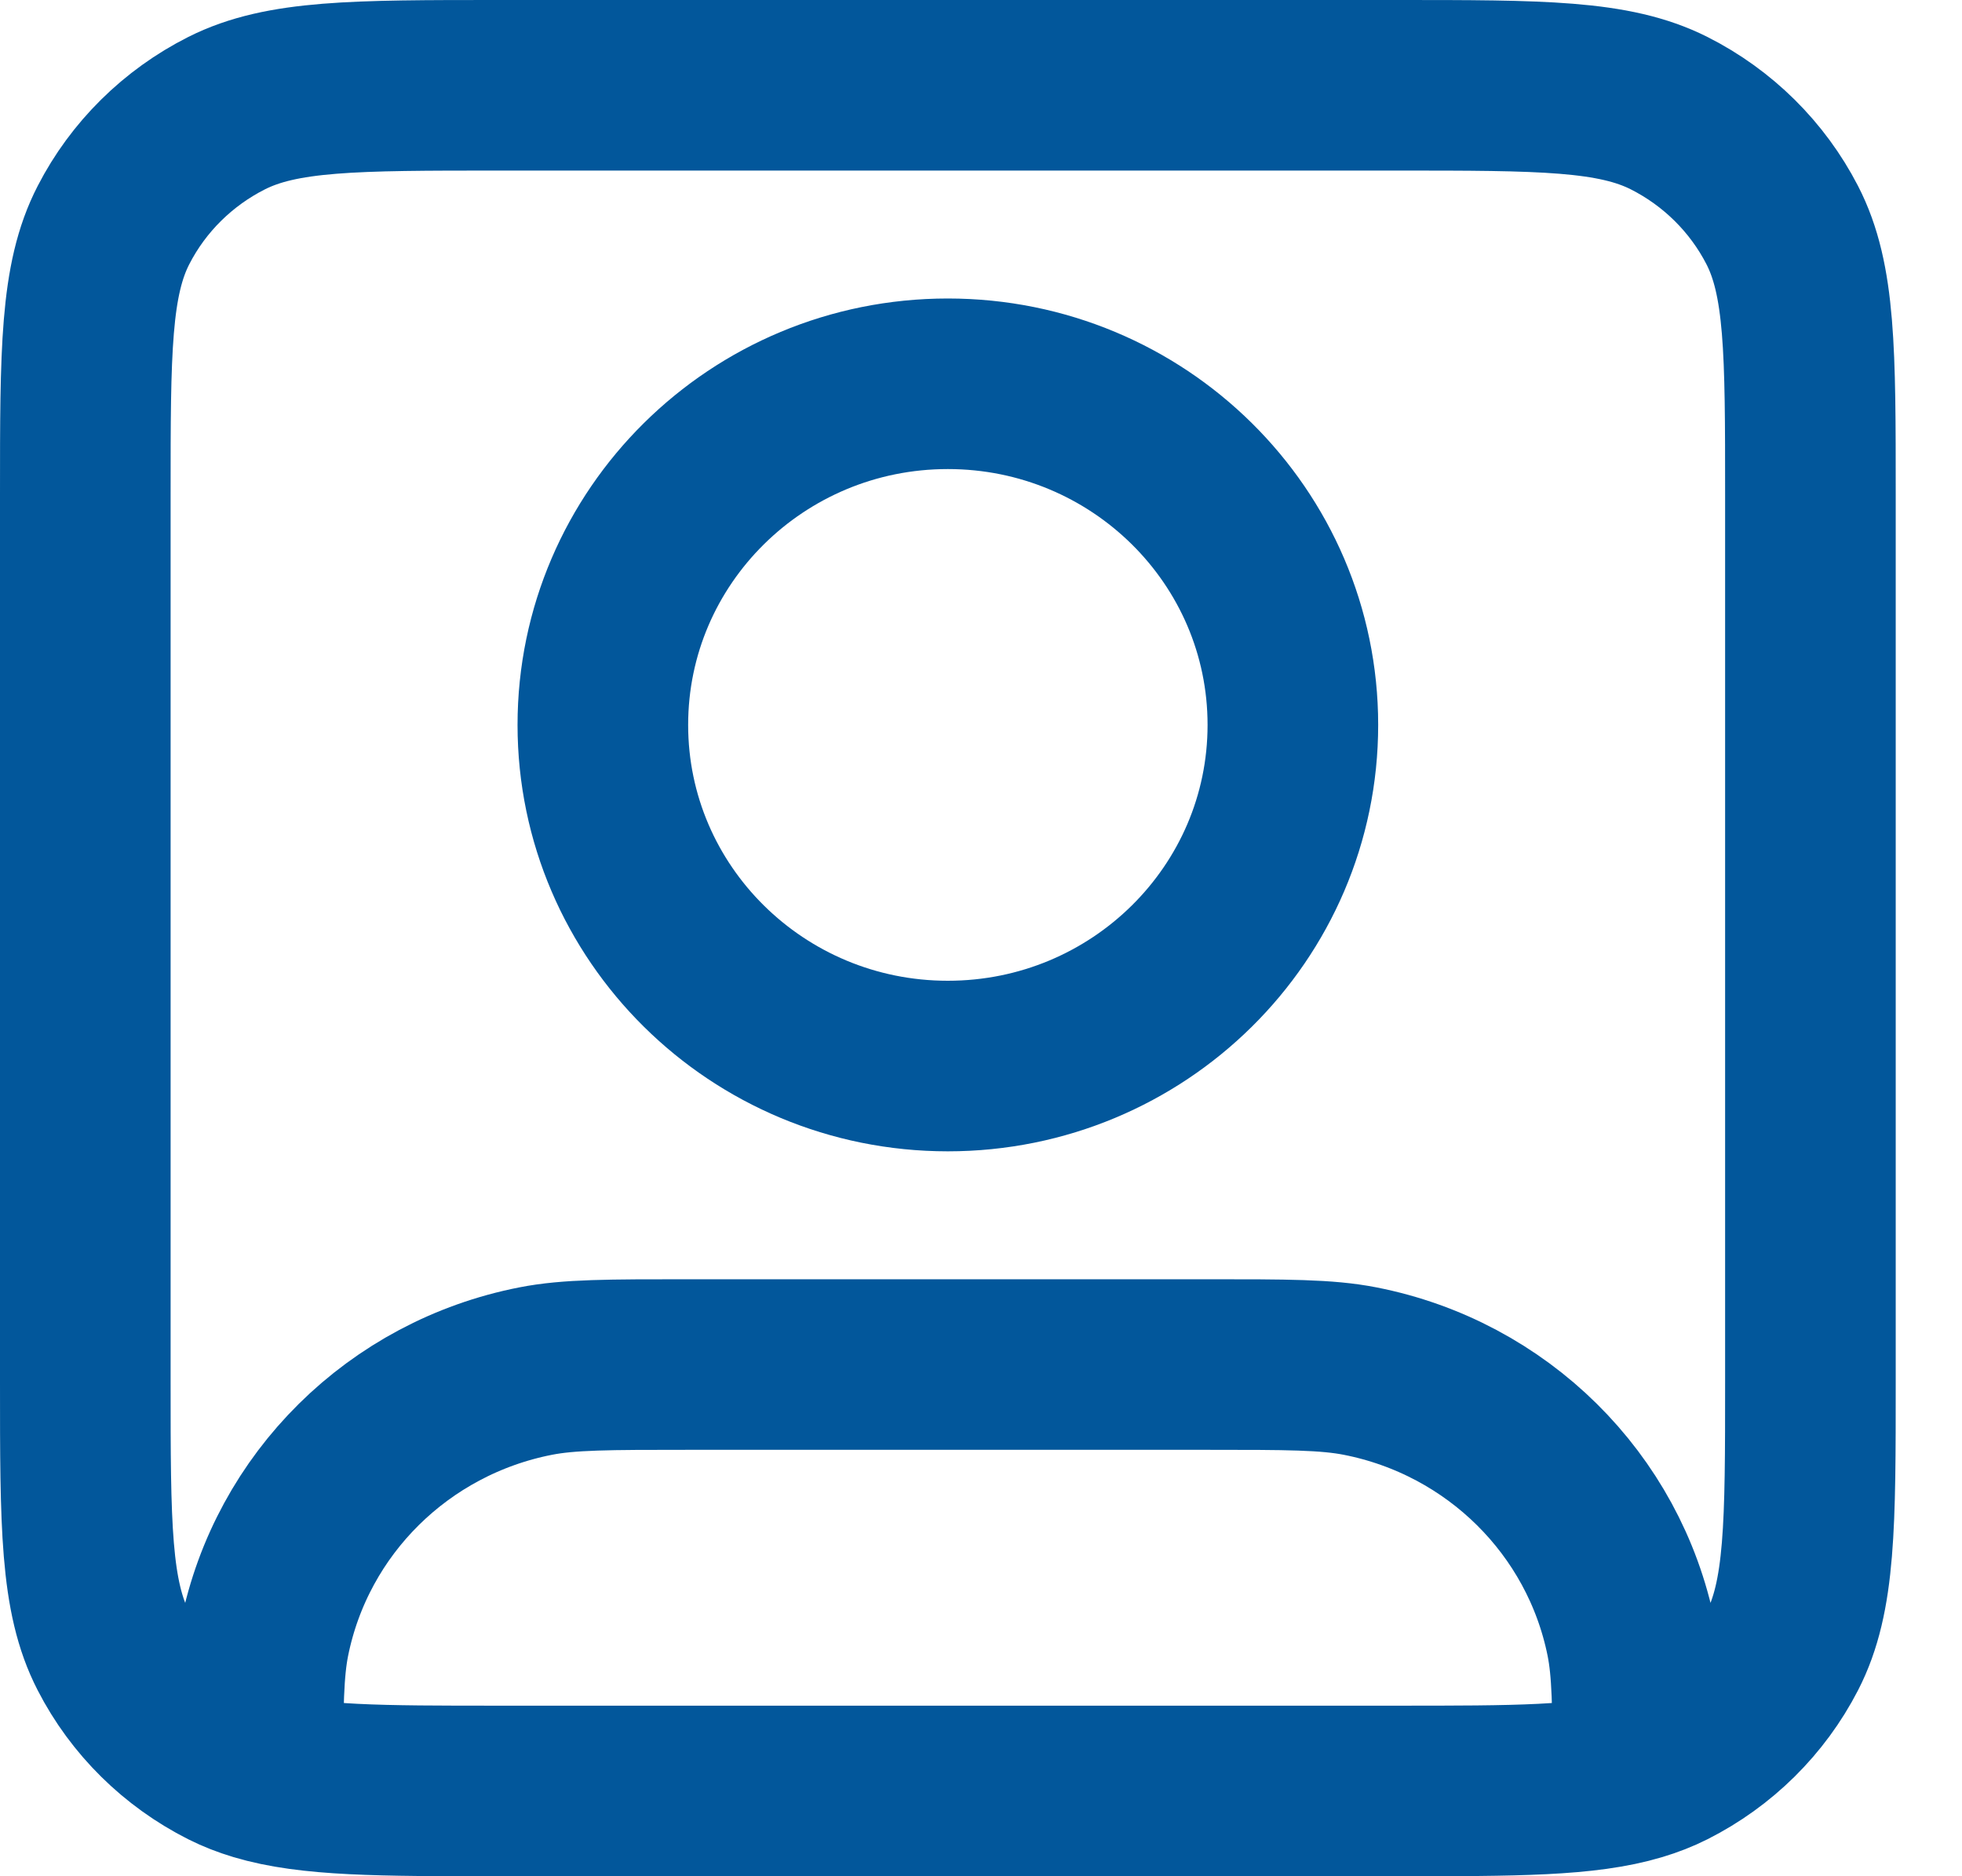 <svg xmlns="http://www.w3.org/2000/svg" width="23" height="22" viewBox="0 0 23 22" fill="none"><path d="M3.022 20.817C3.632 21 4.455 21 5.853 21H16.369C17.768 21 18.591 21 19.201 20.817M3.022 20.817C2.892 20.778 2.771 20.731 2.656 20.673C2.086 20.385 1.621 19.927 1.331 19.362C1 18.72 1 17.88 1 16.2V5.8C1 4.12 1 3.28 1.331 2.638C1.621 2.074 2.086 1.615 2.656 1.327C3.305 1 4.155 1 5.853 1H16.369C18.068 1 18.918 1 19.567 1.327C20.137 1.615 20.601 2.074 20.892 2.638C21.223 3.28 21.223 4.12 21.223 5.8V16.2C21.223 17.88 21.223 18.72 20.892 19.362C20.601 19.927 20.137 20.385 19.567 20.673C19.452 20.731 19.331 20.778 19.201 20.817M3.022 20.817C3.023 20.008 3.028 19.58 3.1 19.22C3.419 17.633 4.673 16.392 6.278 16.077C6.668 16 7.138 16 8.078 16H14.145C15.085 16 15.554 16 15.945 16.077C17.549 16.392 18.804 17.633 19.123 19.22C19.195 19.58 19.2 20.008 19.201 20.817M15.156 8.5C15.156 10.709 13.345 12.5 11.111 12.5C8.878 12.5 7.067 10.709 7.067 8.5C7.067 6.291 8.878 4.5 11.111 4.5C13.345 4.5 15.156 6.291 15.156 8.5Z" stroke="#02579B" stroke-width="2" stroke-linecap="round" stroke-linejoin="round"></path></svg>